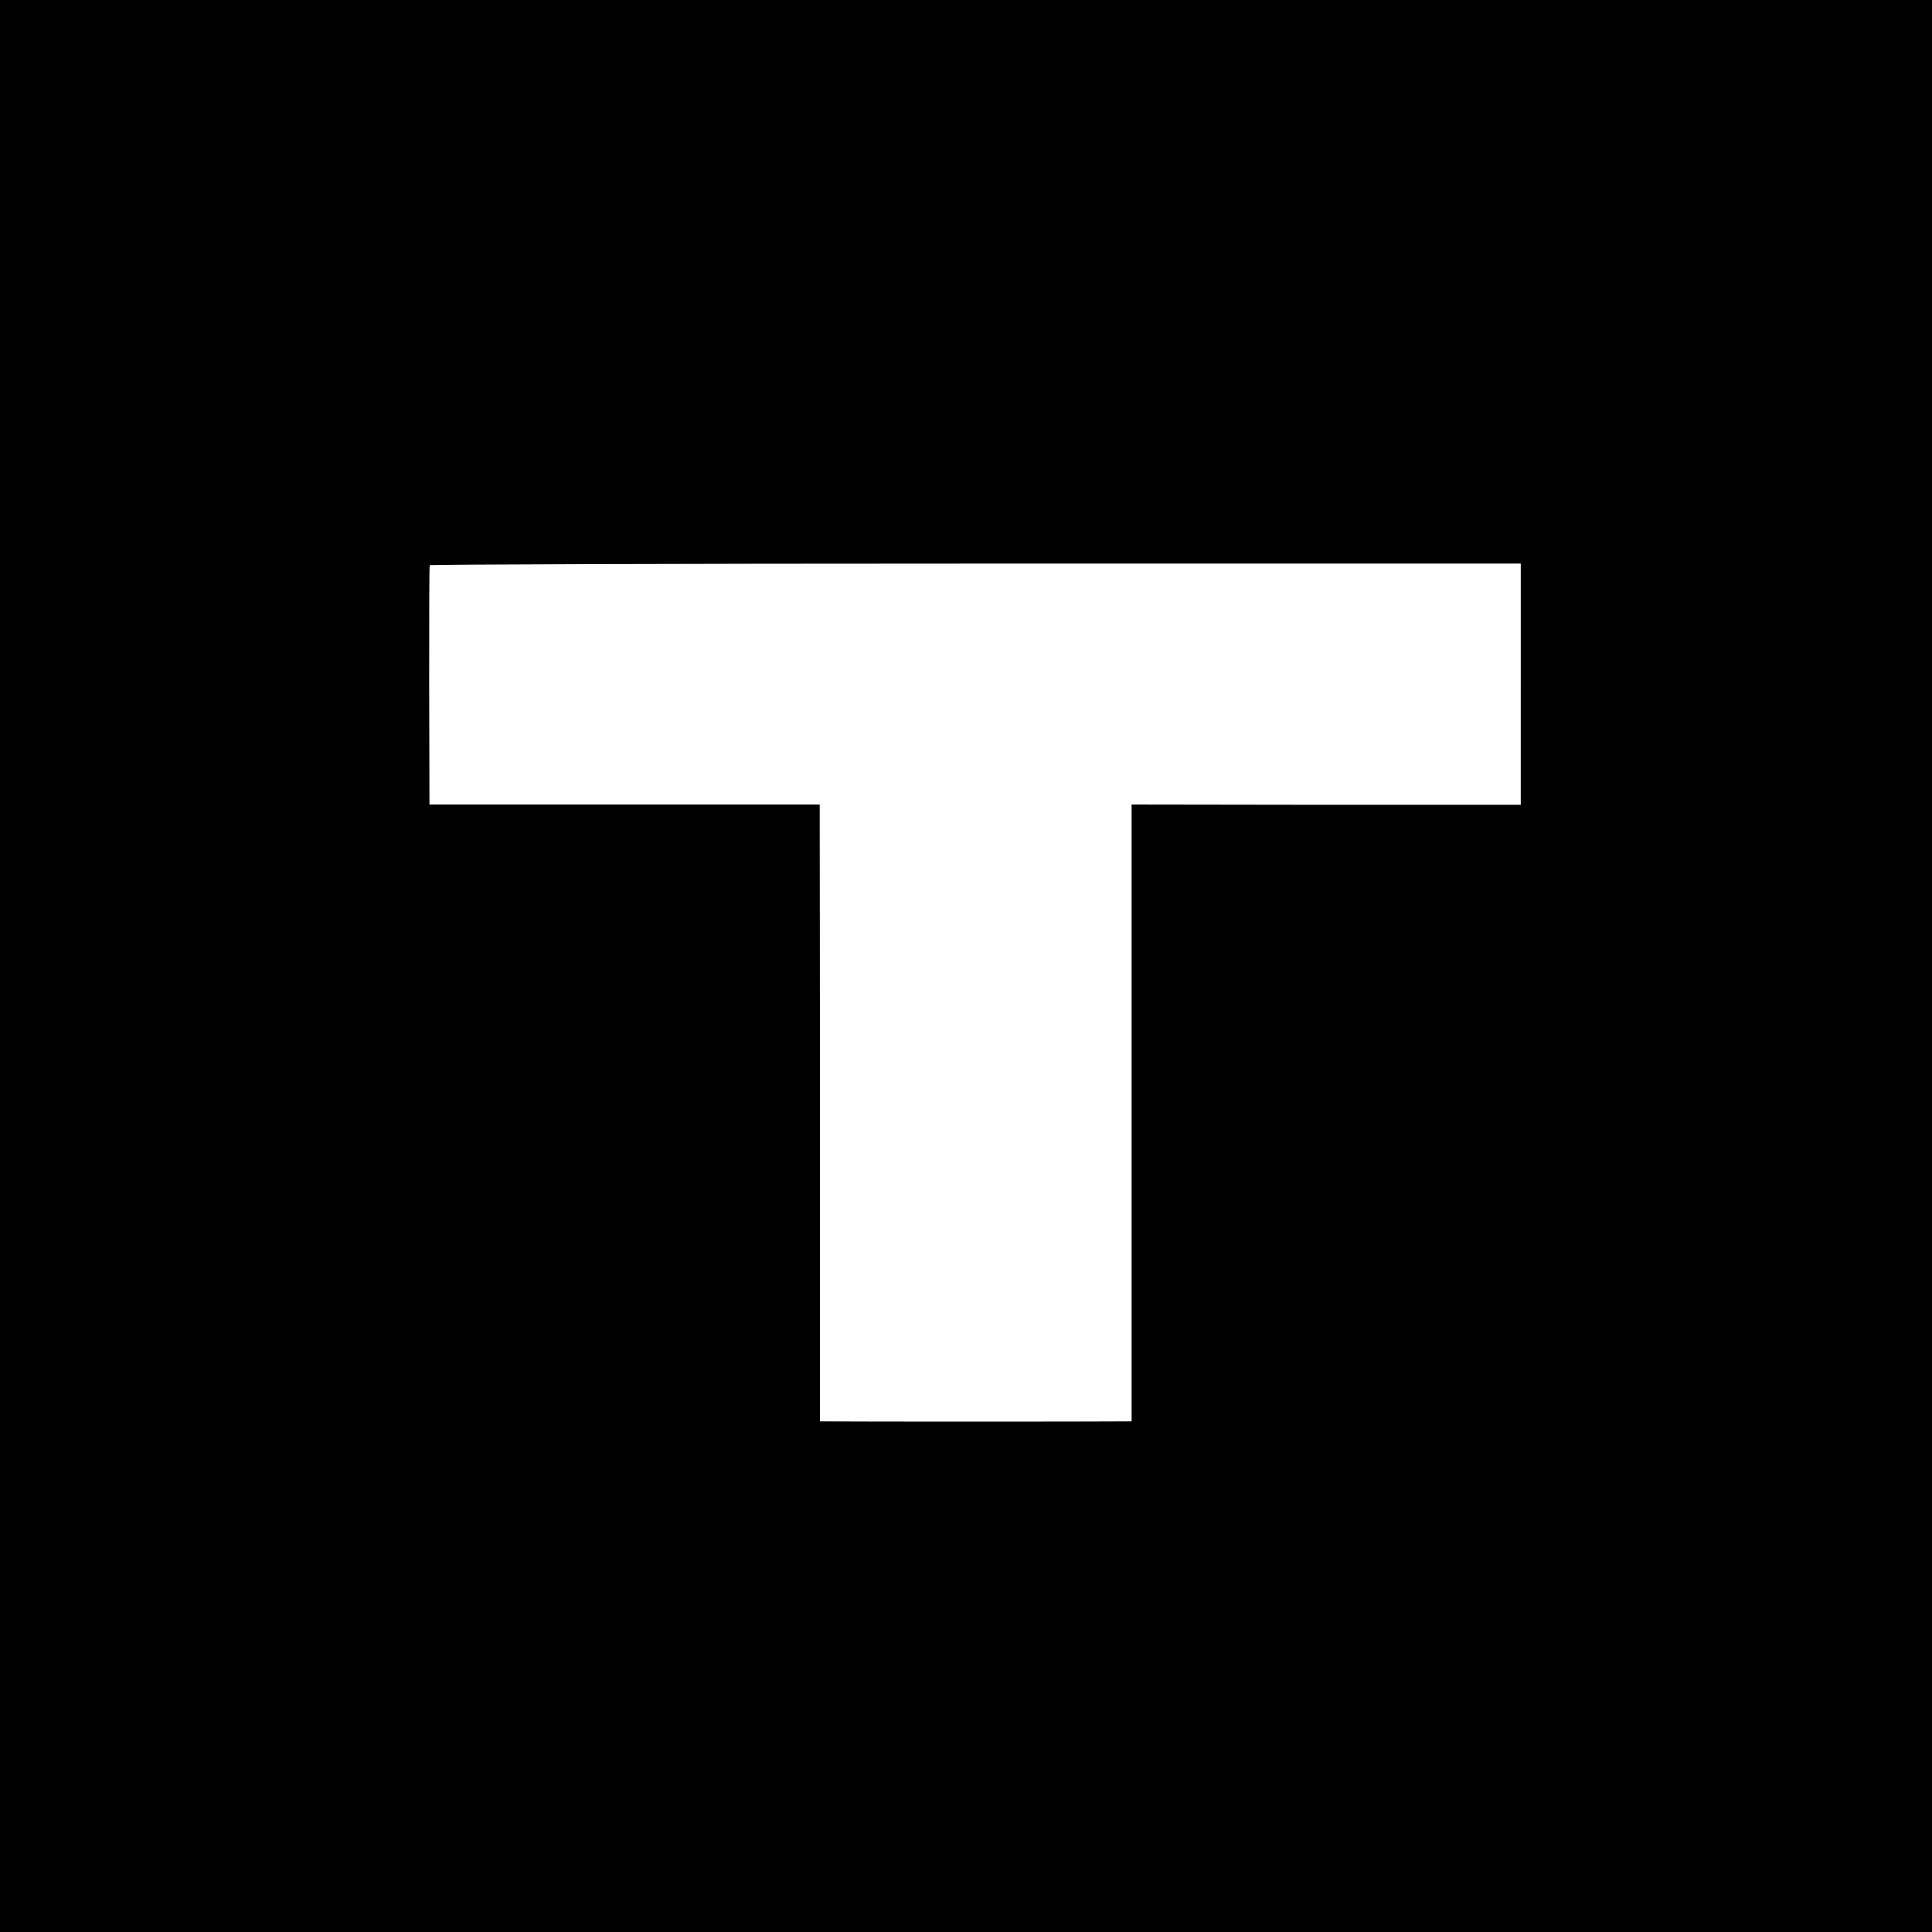 <?xml version="1.0" standalone="no"?>
<!DOCTYPE svg PUBLIC "-//W3C//DTD SVG 20010904//EN"
 "http://www.w3.org/TR/2001/REC-SVG-20010904/DTD/svg10.dtd">
<svg version="1.0" xmlns="http://www.w3.org/2000/svg"
 width="700pt" height="700pt" viewBox="0 0 700 700"
 preserveAspectRatio="xMidYMid meet">
<g transform="translate(0,700) scale(0.1,-0.1)"
fill="#000000" stroke="none">
<path d="M0 3500 l0 -3500 3500 0 3500 0 0 3500 0 3500 -3500 0 -3500 0 0
-3500z m5510 1021 l0 -437 -705 0 -705 1 0 -1117 0 -1118 -45 0 c-59 -1 -1004
-1 -1050 0 l-34 0 0 1023 c0 562 -1 1065 -1 1117 l0 95 -707 0 -707 0 -1 430
c0 237 0 433 2 437 2 3 892 6 1978 6 l1975 0 0 -437z"/>
</g>
</svg>

